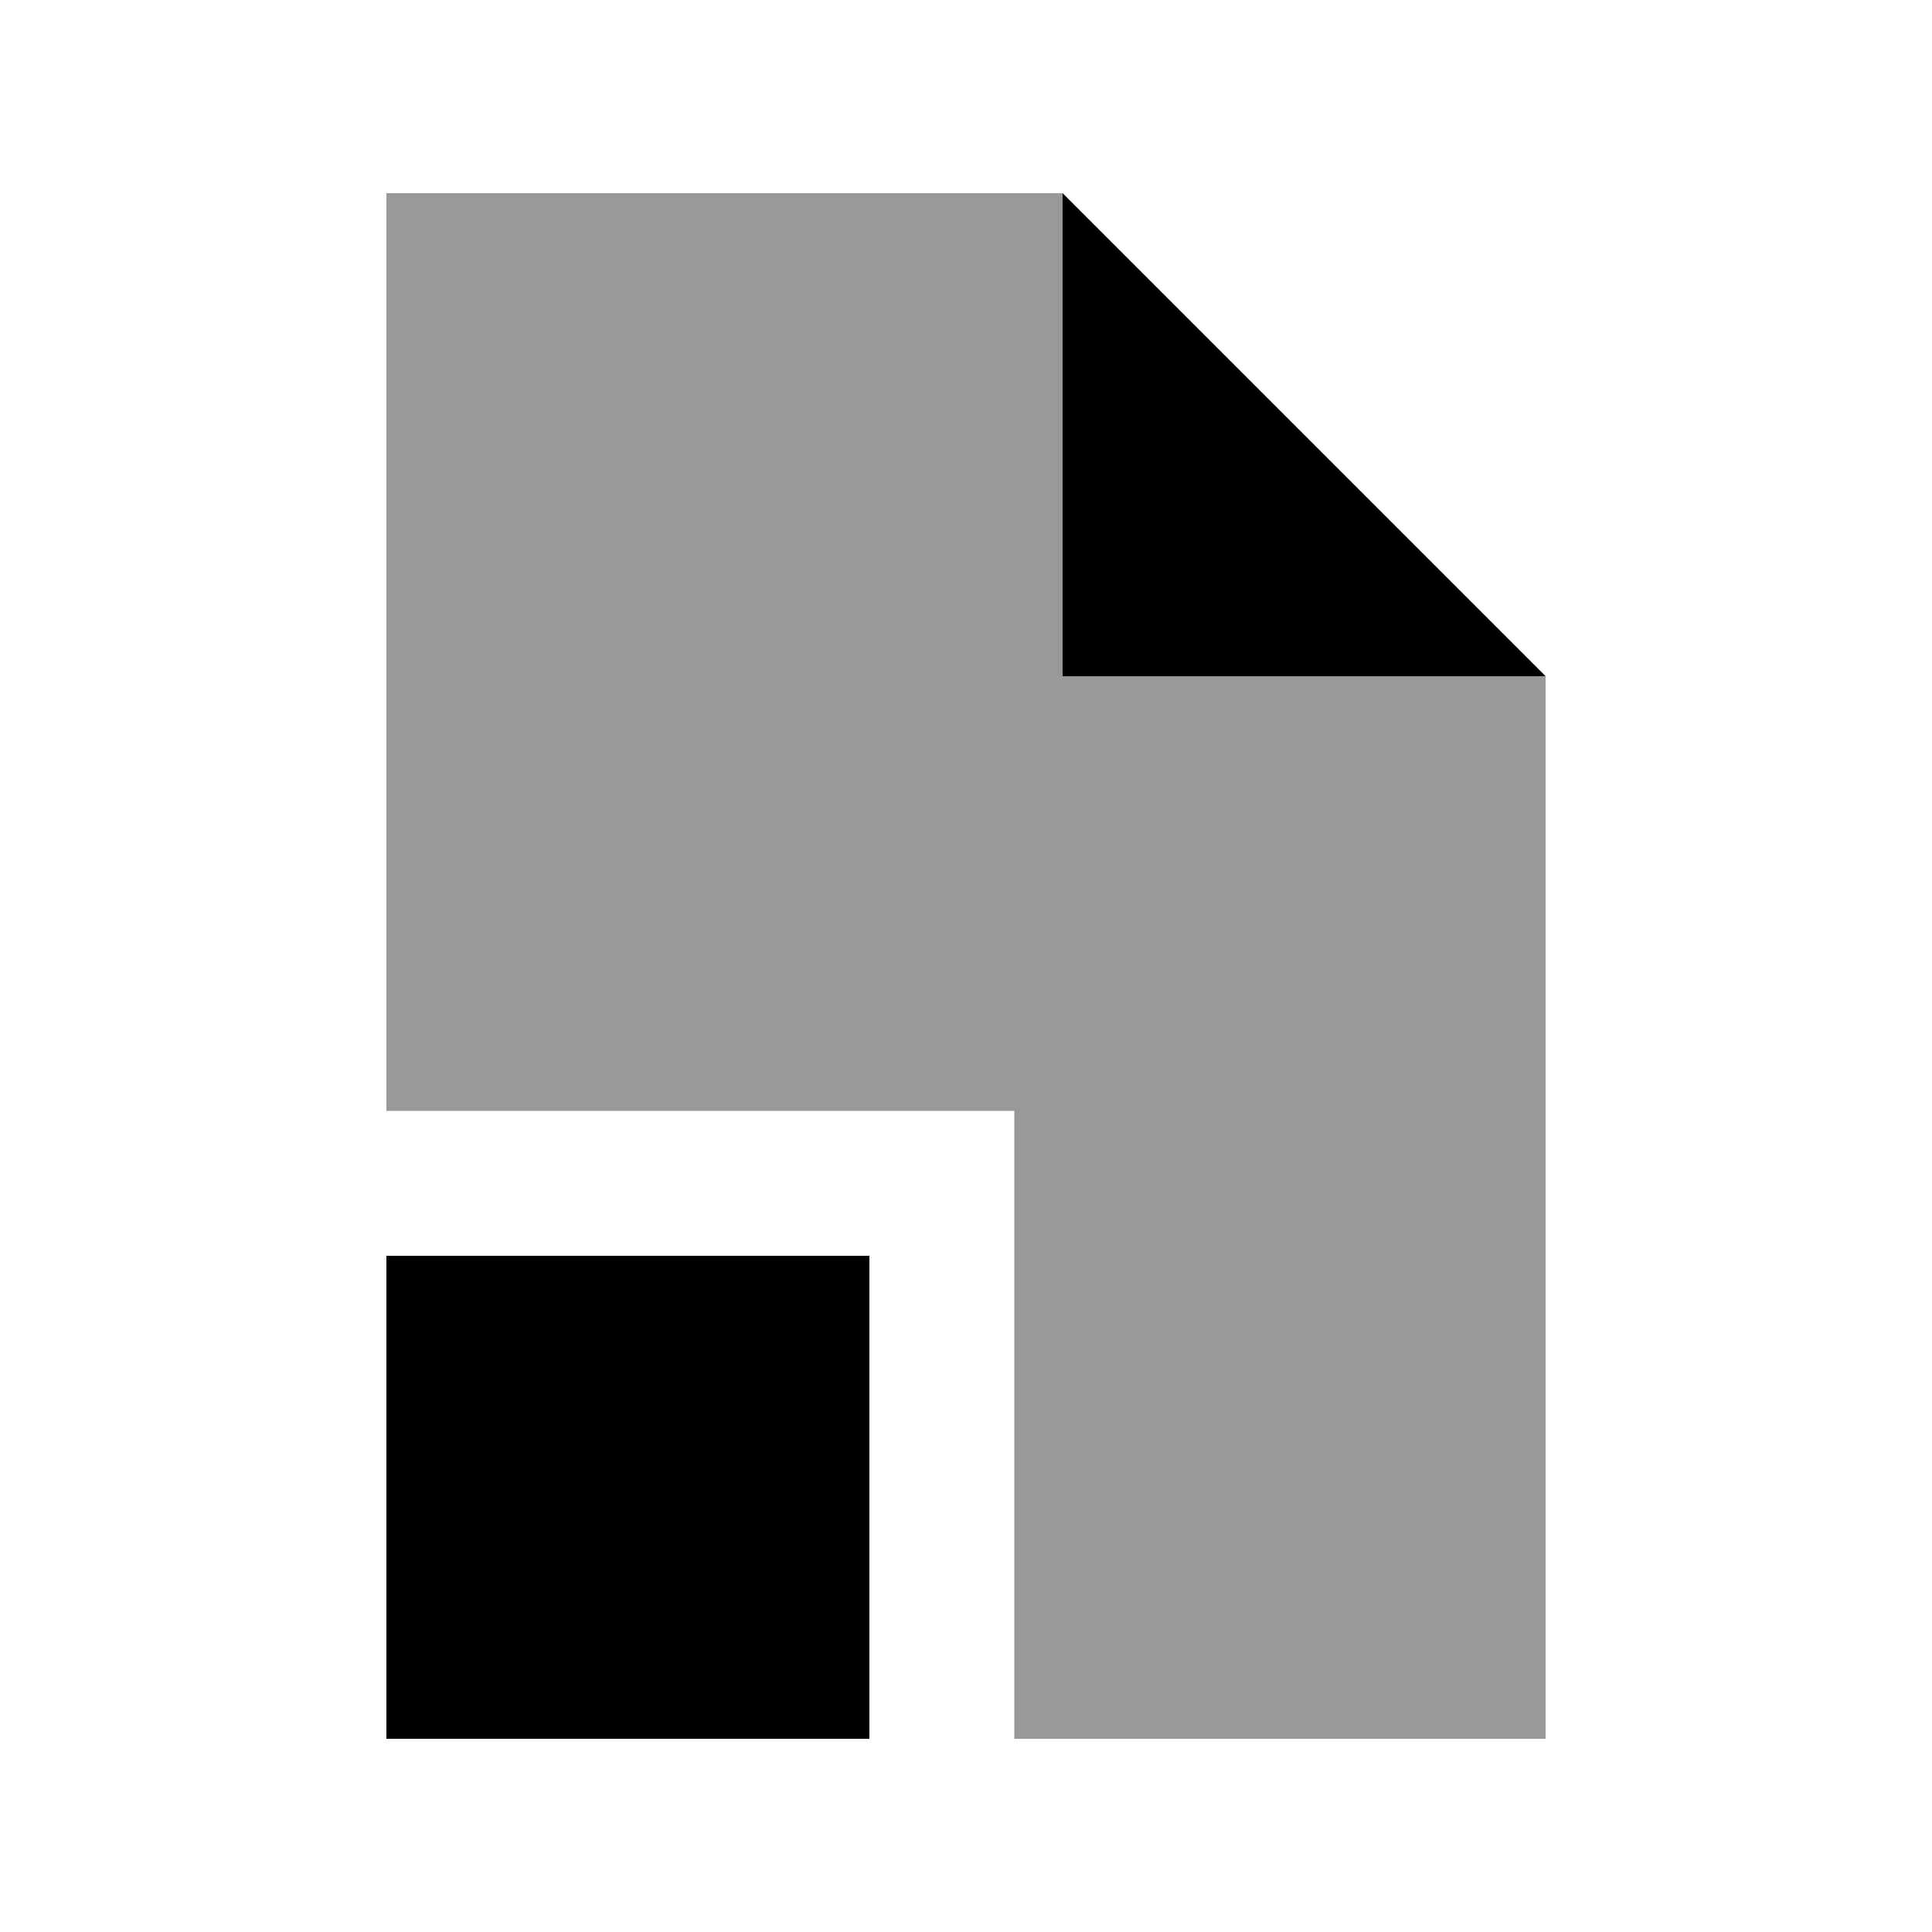 <svg xmlns="http://www.w3.org/2000/svg" viewBox="0 0 640 640"><!--! Font Awesome Pro 7.1.0 by @fontawesome - https://fontawesome.com License - https://fontawesome.com/license (Commercial License) Copyright 2025 Fonticons, Inc. --><path opacity=".4" fill="currentColor" d="M128 64L352 64L352 224L512 224L512 576L336 576L336 368L128 368L128 64z"/><path fill="currentColor" d="M512 224L352 64L352 224L512 224zM288 416L128 416L128 576L288 576L288 416z"/></svg>